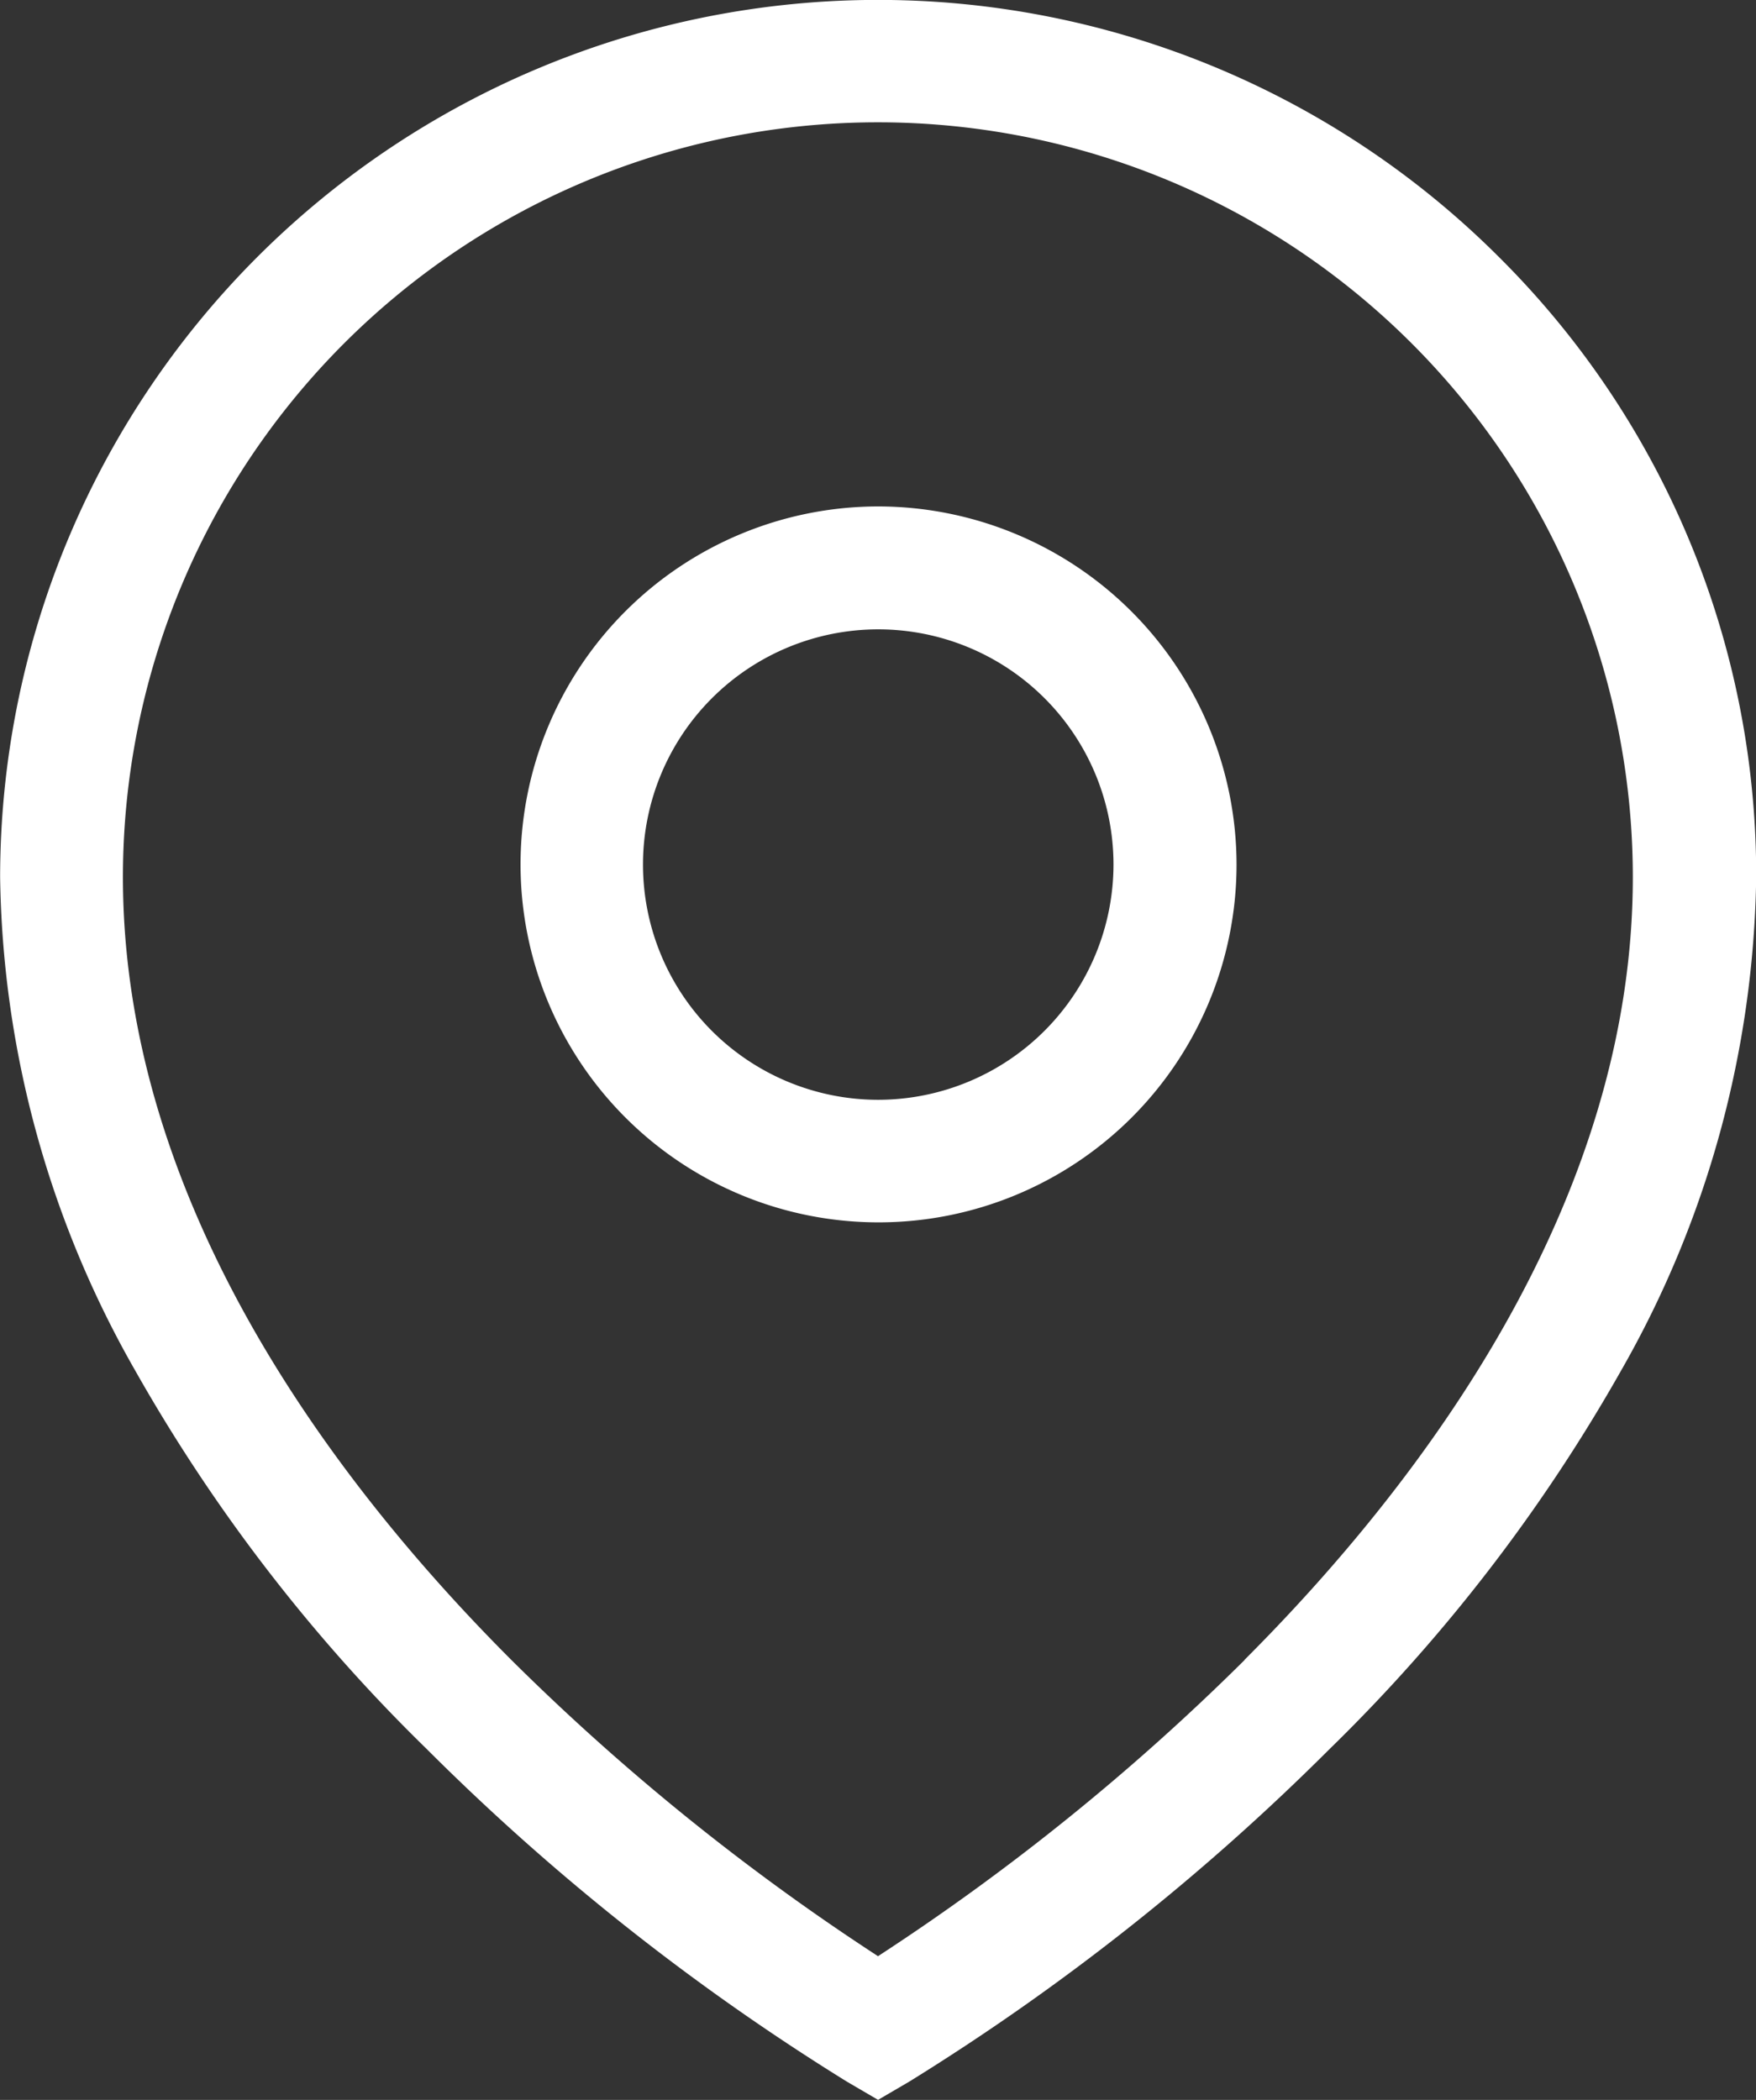 <svg xmlns="http://www.w3.org/2000/svg" width="28.94" height="34.611" viewBox="0 0 28.94 34.611"><rect x="0" y="0" width="28.94" height="34.611" fill="#333333" stroke="none"/><g transform="translate(-41.942)" style="isolation:isolate"><path d="M66.644,4.235a14.47,14.47,0,0,0-24.7,10.224,16.846,16.846,0,0,0,2.227,8.132,27.877,27.877,0,0,0,4.8,6.233A38.34,38.34,0,0,0,55.9,34.31l.513.3.513-.3a38.344,38.344,0,0,0,6.932-5.486,27.878,27.878,0,0,0,4.8-6.233,16.846,16.846,0,0,0,2.227-8.132A14.359,14.359,0,0,0,66.644,4.235ZM62.456,27.358a38.027,38.027,0,0,1-6.044,4.884,38.031,38.031,0,0,1-6.044-4.884c-2.919-2.921-6.4-7.53-6.4-12.9a12.442,12.442,0,0,1,24.884,0c0,5.369-3.479,9.978-6.4,12.9Z" fill="#fff"/><path d="M174.517,123.472a5.9,5.9,0,1,0,5.908,5.9A5.912,5.912,0,0,0,174.517,123.472Zm0,9.78a3.877,3.877,0,1,1,3.88-3.877A3.882,3.882,0,0,1,174.517,133.252Z" transform="translate(-118.104 -115.125)" fill="#fff"/></g></svg>